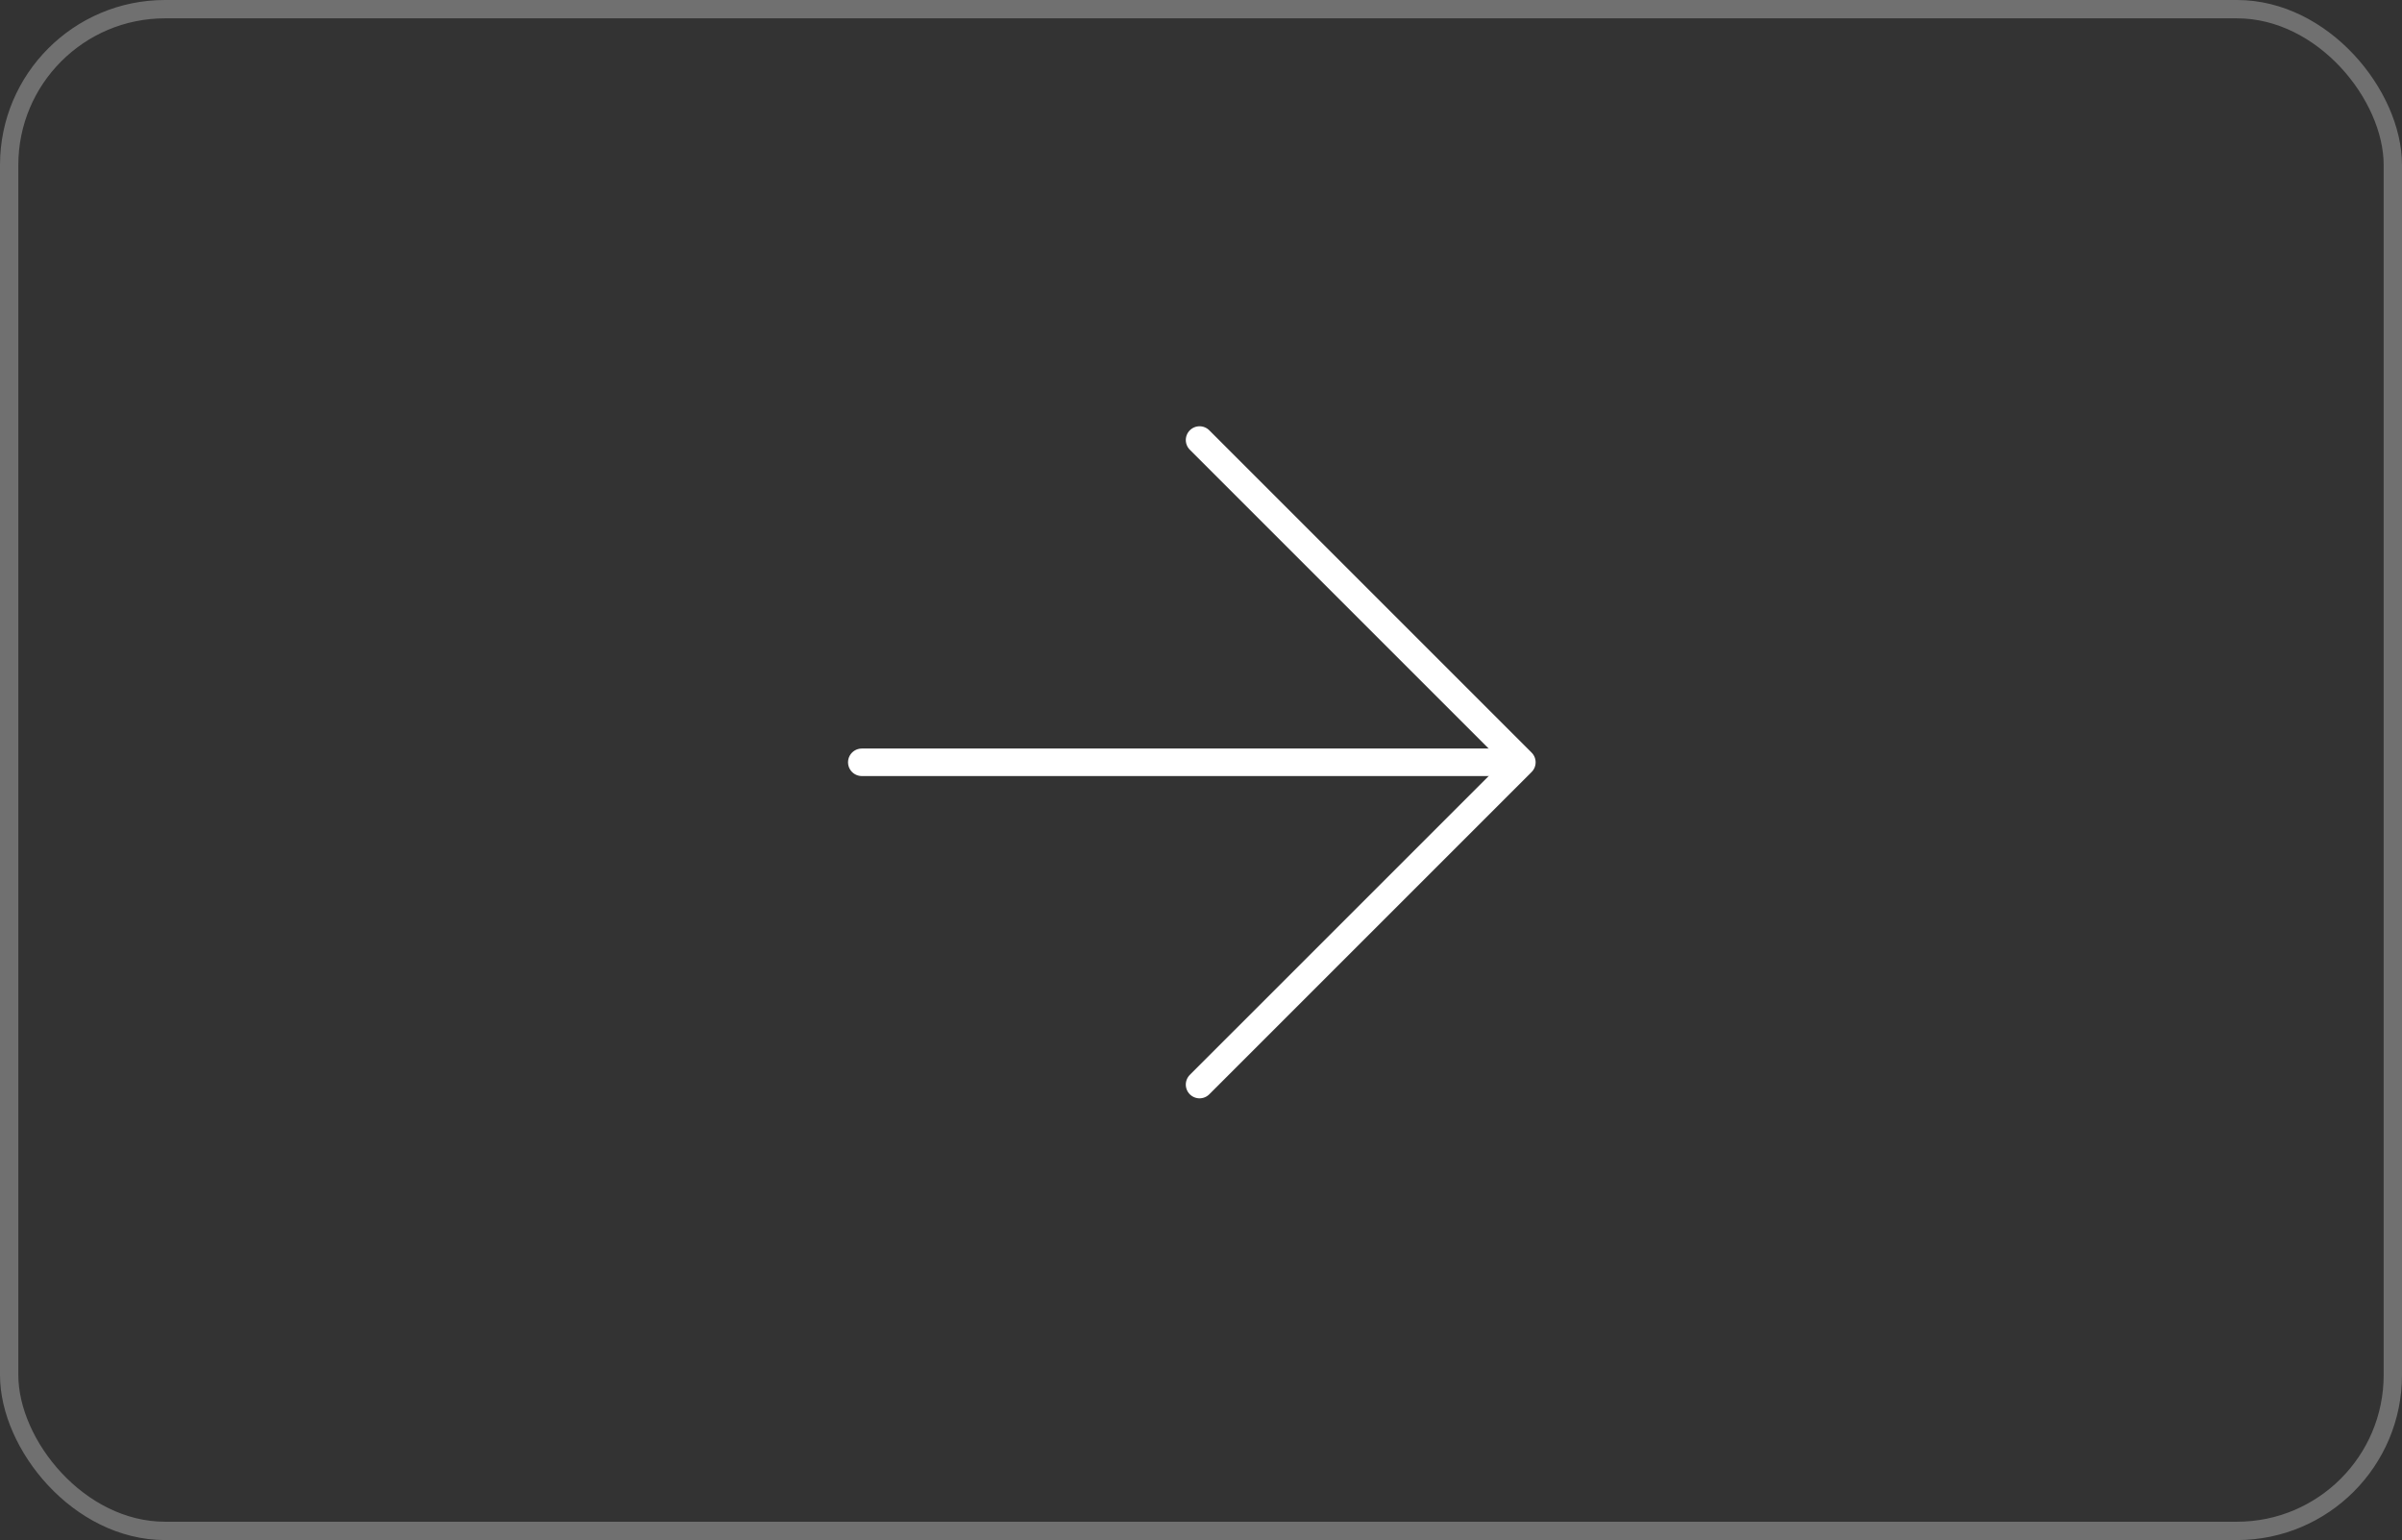 <?xml version="1.0" encoding="UTF-8"?> <svg xmlns="http://www.w3.org/2000/svg" width="131" height="84" viewBox="0 0 131 84" fill="none"><rect x="0" y="0" width="131" height="84" fill="#333333" stroke="none"/><rect x="0.5" y="0.5" width="130" height="83" rx="8.5" stroke="white" stroke-opacity="0.3"></rect><path d="M65.421 59.157L83 41.579L65.421 24" stroke="white" stroke-width="1.5" stroke-miterlimit="10" stroke-linecap="round" stroke-linejoin="round"></path><path d="M47 41.578L82.508 41.578" stroke="white" stroke-width="1.5" stroke-miterlimit="10" stroke-linecap="round" stroke-linejoin="round"></path></svg> 